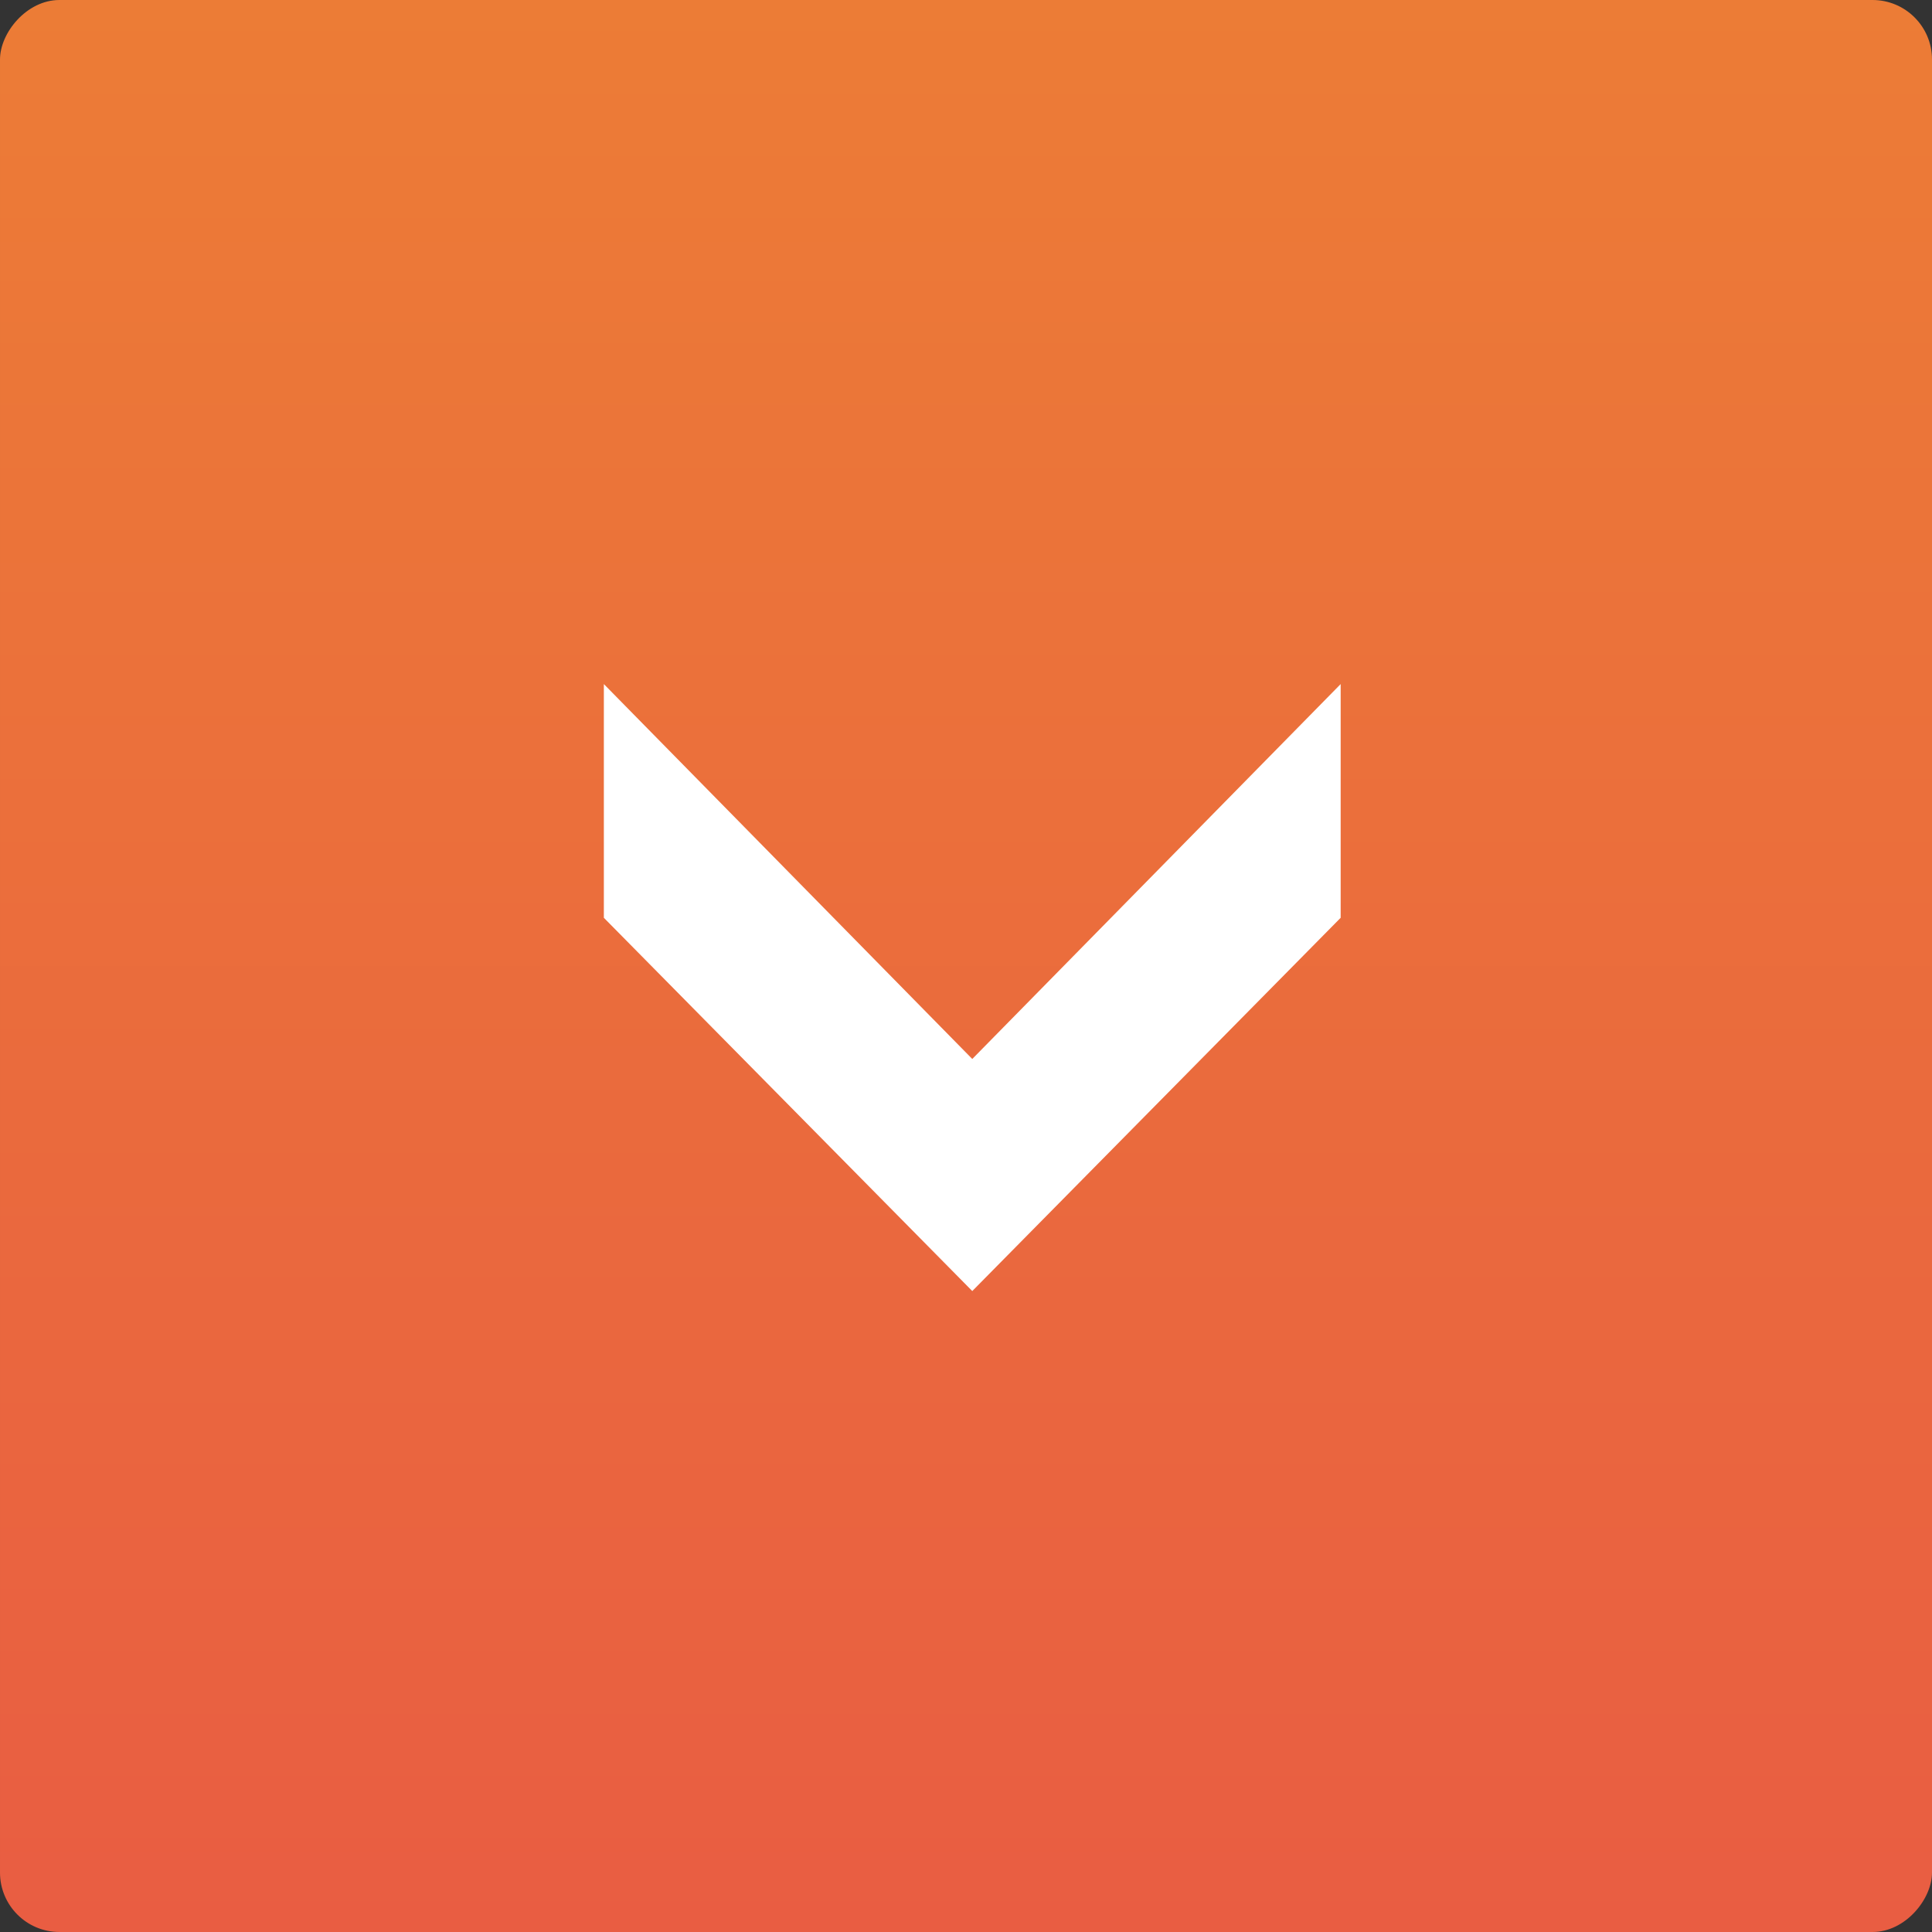 <svg xmlns="http://www.w3.org/2000/svg" width="65" height="65" viewBox="0 0 65 65" fill="none"><rect x="0" y="0" width="65" height="65" fill="#333333" stroke="none"/><rect width="65" height="65" rx="2" transform="matrix(-1 0 0 1 65 0)" fill="url(#paint0_linear_1240_1476)"></rect><path d="M20.316 23.015V30.878L32.711 43.436L45.105 30.878V23.015L32.711 35.628L20.316 23.015Z" fill="white"></path><defs><linearGradient id="paint0_linear_1240_1476" x1="32.5" y1="0" x2="32.5" y2="65" gradientUnits="userSpaceOnUse"><stop stop-color="#EC7C36"></stop><stop offset="1" stop-color="#E95D42"></stop></linearGradient></defs></svg>